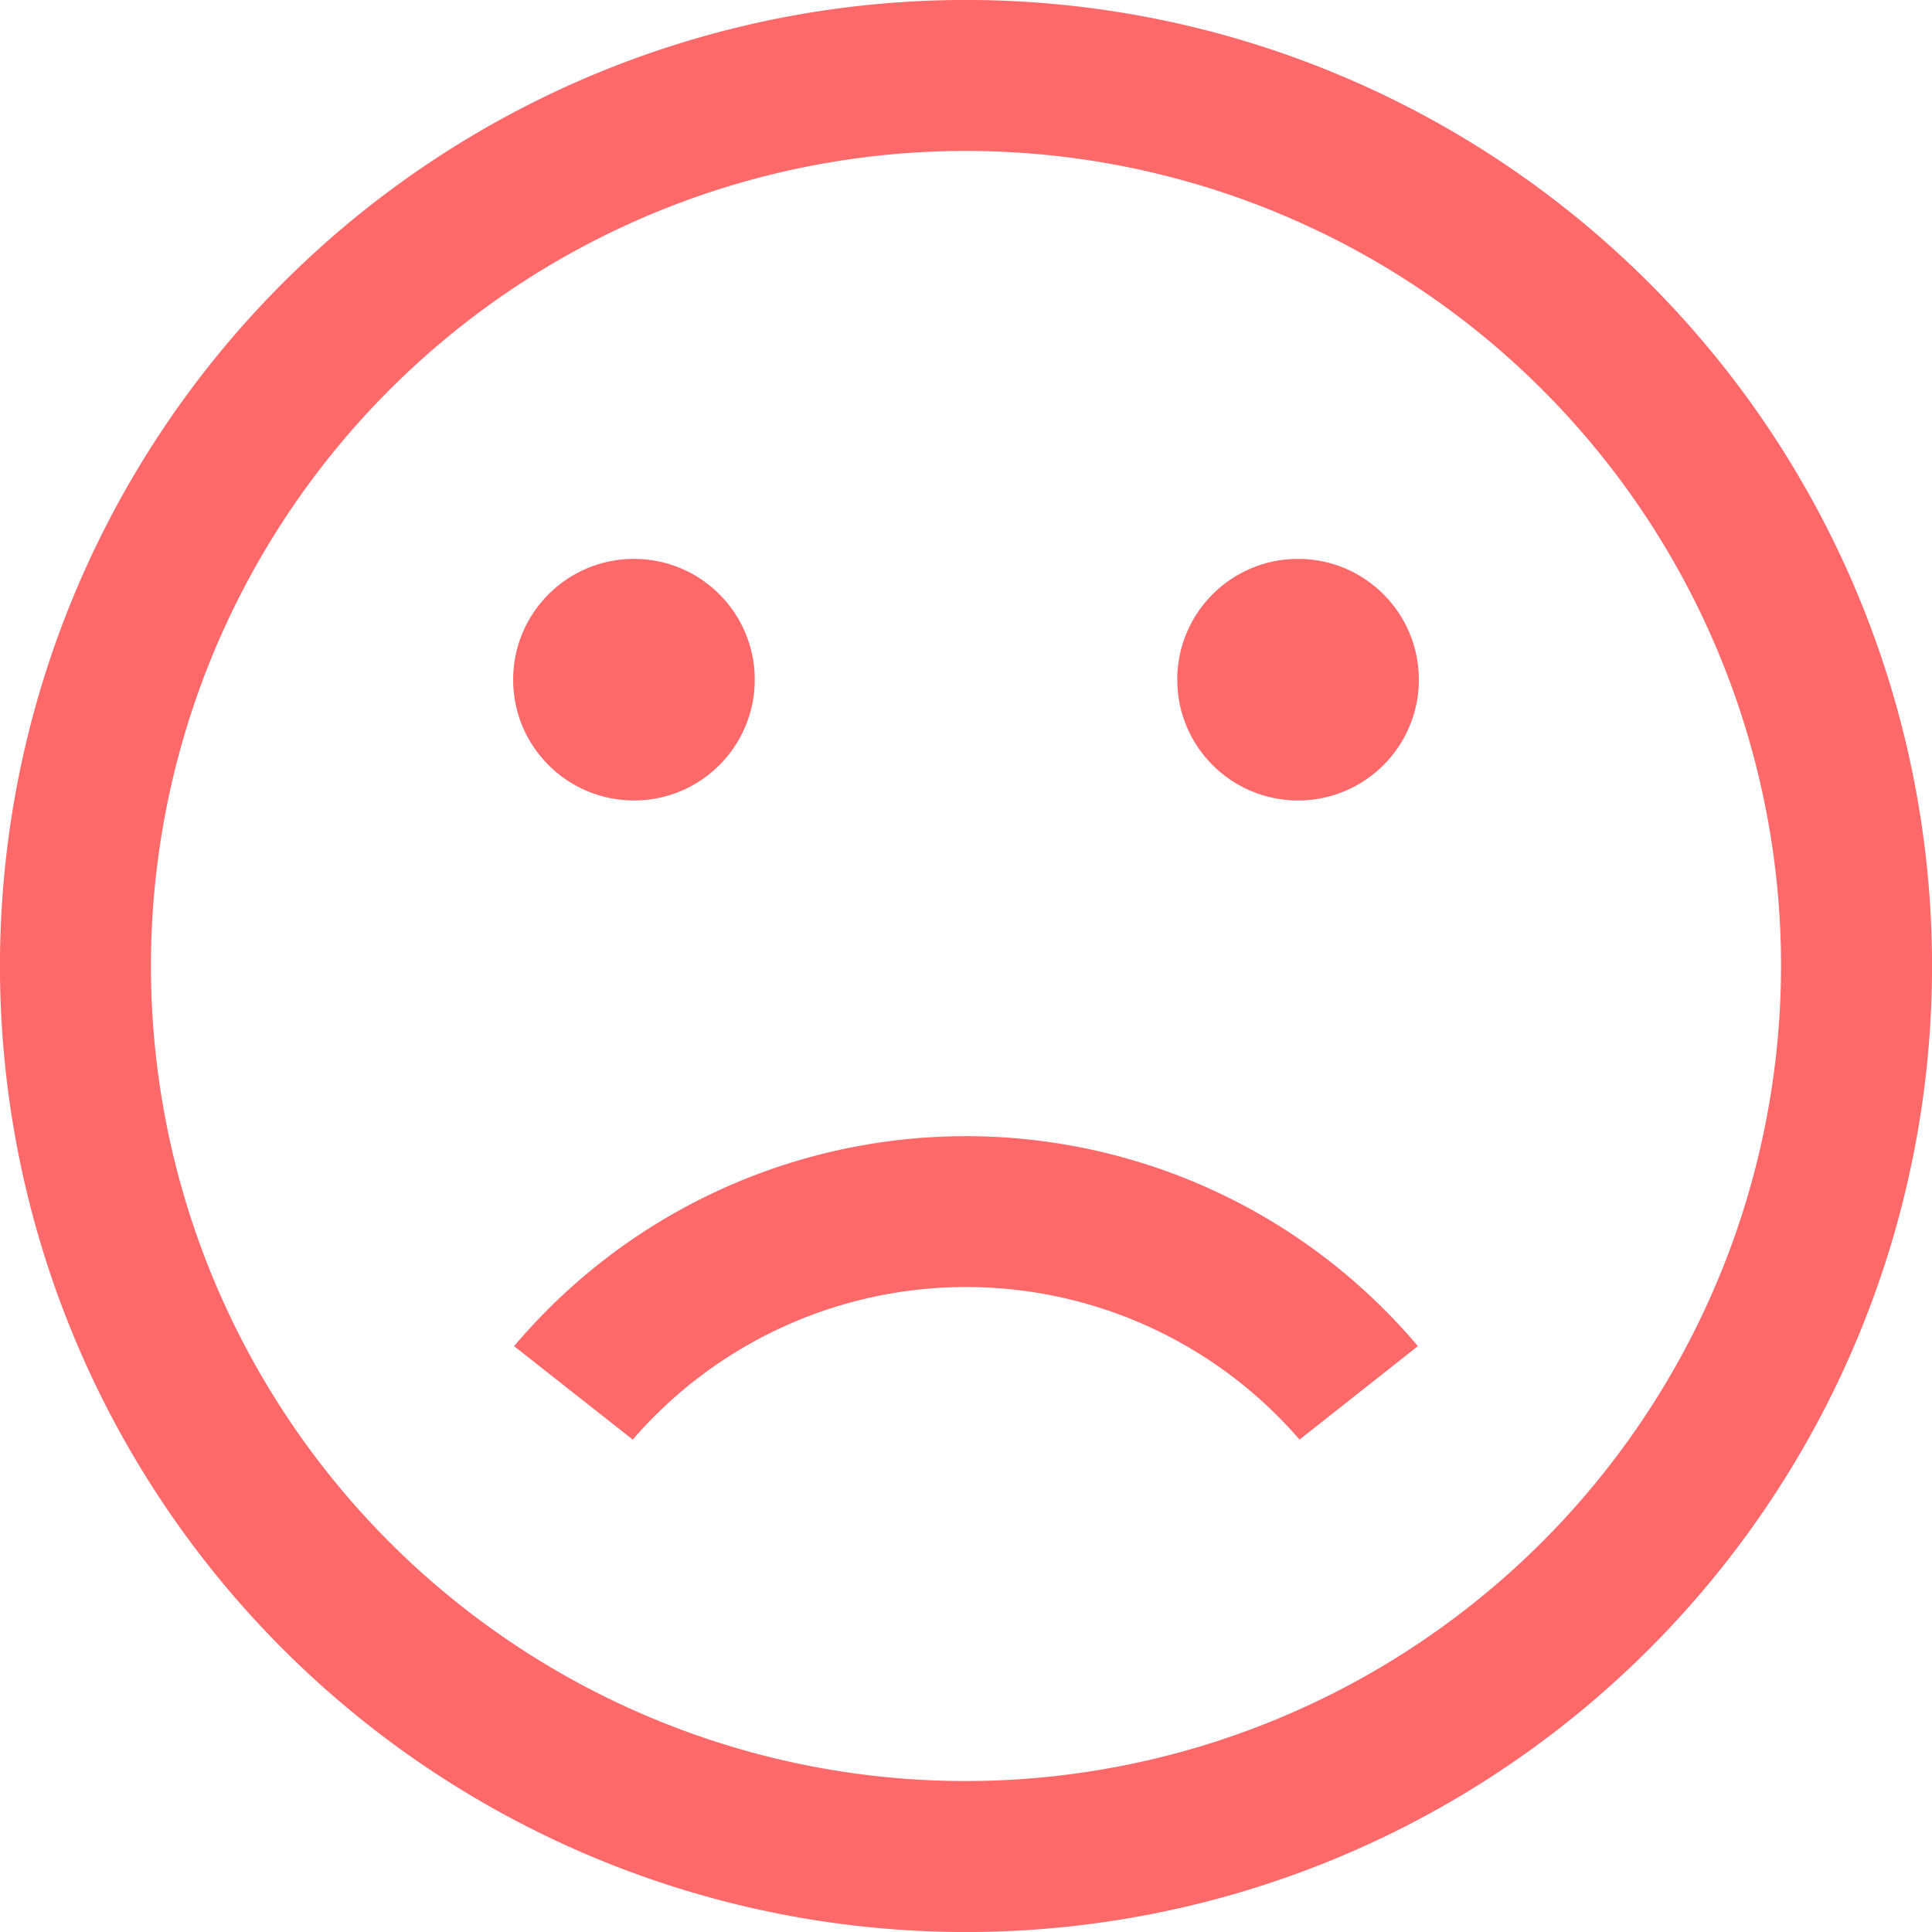 <svg id="sad" xmlns="http://www.w3.org/2000/svg" width="30" height="30" viewBox="0 0 30 30">
    <g id="Group_756" data-name="Group 756" transform="translate(7.983 17.643)">
        <g id="Group_755" data-name="Group 755">
            <path id="Path_3266" data-name="Path 3266"
                  d="M150.324,304.382a9.181,9.181,0,0,0-14.034,0l1.842,1.451a6.841,6.841,0,0,1,10.354,0l0,0Z"
                  transform="translate(-136.29 -301.122)" fill="#ff6969"/>
        </g>
    </g>
    <g id="Group_758" data-name="Group 758">
        <g id="Group_757" data-name="Group 757">
            <path id="Path_3267" data-name="Path 3267"
                  d="M25.607,4.393A15,15,0,0,0,4.393,25.607,15,15,0,0,0,25.607,4.393ZM15,27.656A12.656,12.656,0,1,1,27.656,15,12.671,12.671,0,0,1,15,27.656Z"
                  transform="translate(0 0)" fill="#ff6969"/>
        </g>
    </g>
    <g id="Group_760" data-name="Group 760" transform="translate(7.968 8.678)">
        <g id="Group_759" data-name="Group 759">
            <circle id="Ellipse_150" data-name="Ellipse 150" cx="1.876" cy="1.876" r="1.876" fill="#ff6969"/>
        </g>
    </g>
    <g id="Group_762" data-name="Group 762" transform="translate(18.28 8.678)">
        <g id="Group_761" data-name="Group 761">
            <circle id="Ellipse_151" data-name="Ellipse 151" cx="1.876" cy="1.876" r="1.876" fill="#ff6969"/>
        </g>
    </g>
</svg>
